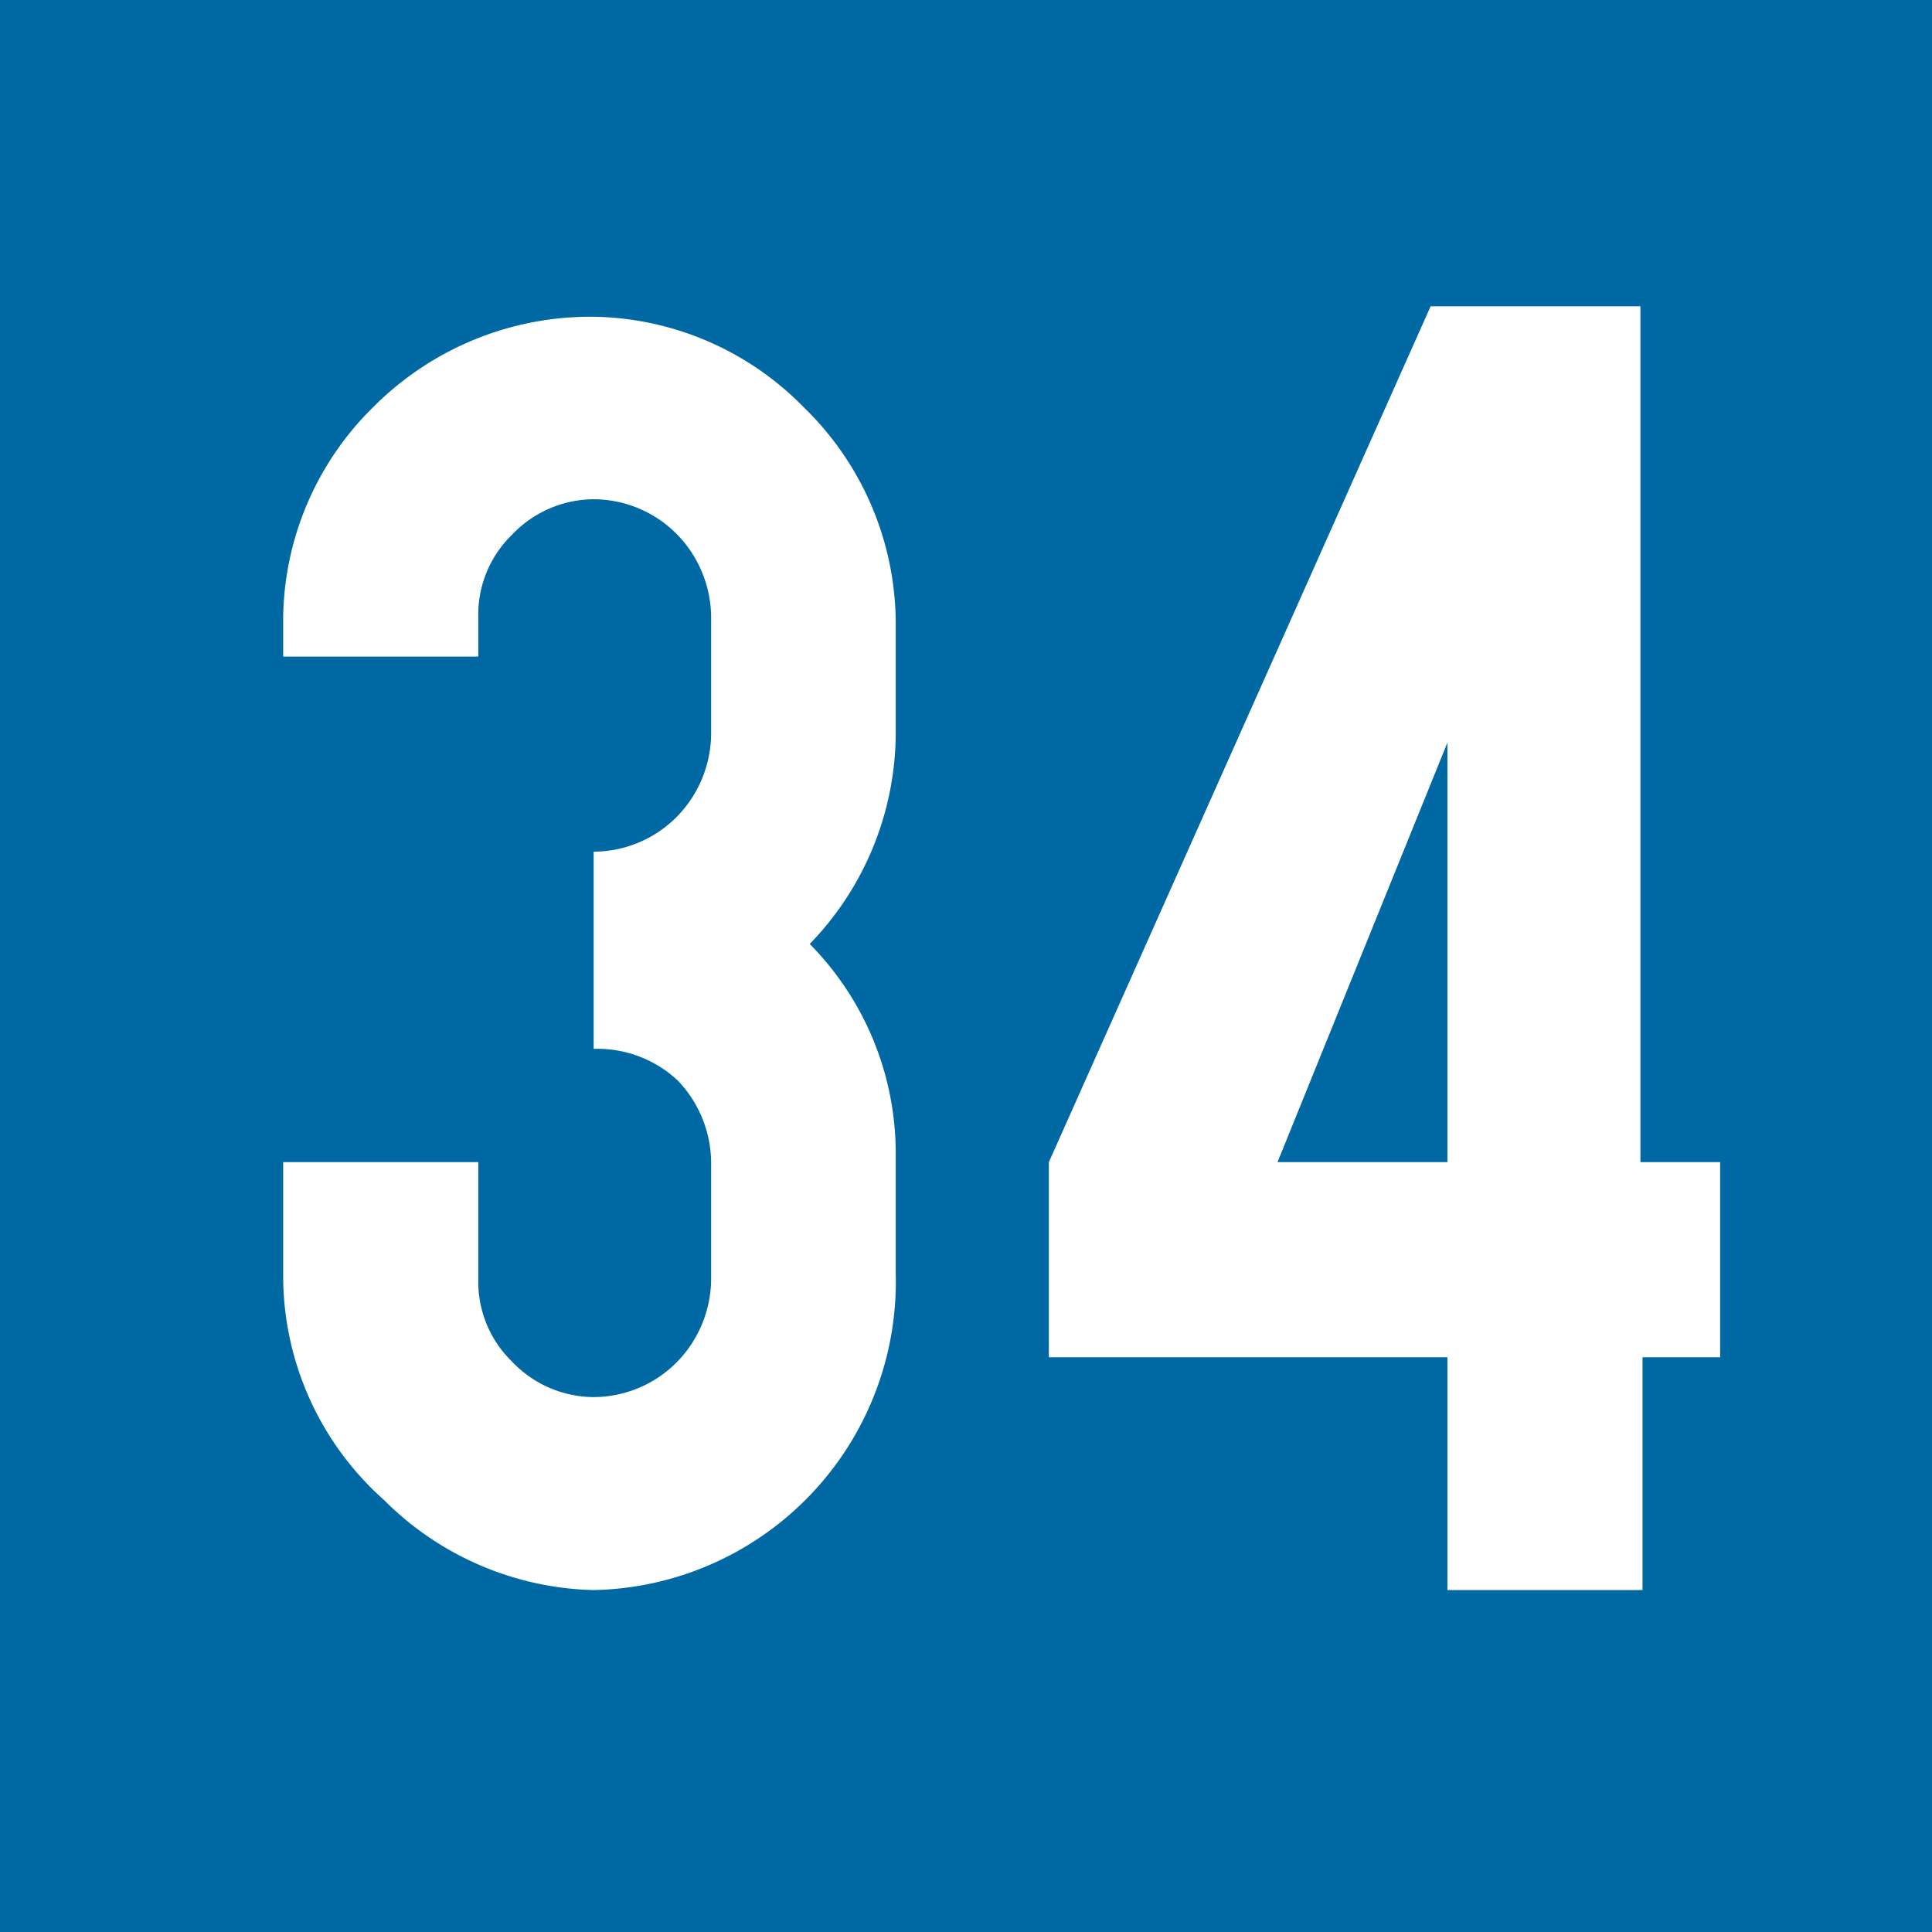 <svg xmlns="http://www.w3.org/2000/svg" viewBox="0 0 9.21 9.21"><defs><style>.cls-1{fill:#0069a3;}.cls-2{fill:#fff;}</style></defs><g id="Calque_2" data-name="Calque 2"><g id="Calque_1-2" data-name="Calque 1"><rect class="cls-1" width="9.21" height="9.21"/><path class="cls-2" d="M3.39,2.94a.57.57,0,0,0-.16-.39.56.56,0,0,0-.4-.17.54.54,0,0,0-.39.17.53.53,0,0,0-.16.39v.19H1.35V2.94a1.43,1.43,0,0,1,.43-1,1.46,1.46,0,0,1,1.05-.43,1.43,1.43,0,0,1,1,.43,1.44,1.44,0,0,1,.44,1.05V3.5a1.45,1.45,0,0,1-.41,1,1.42,1.42,0,0,1,.41,1v.57A1.47,1.47,0,0,1,2.83,7.58a1.46,1.46,0,0,1-1-.43A1.43,1.43,0,0,1,1.35,6.1V5.54h.93V6.1a.53.53,0,0,0,.16.39.54.54,0,0,0,.39.17.56.56,0,0,0,.4-.17.57.57,0,0,0,.16-.39V5.54a.57.57,0,0,0-.16-.39A.56.56,0,0,0,2.83,5V4.06a.56.56,0,0,0,.4-.17.57.57,0,0,0,.16-.39Z"/><path class="cls-2" d="M6.9,6.47H5V5.54L6.82,1.46h1V5.54H8.2v.93H7.83V7.58H6.9Zm-.81-.93H6.9v-2Z"/></g></g></svg>